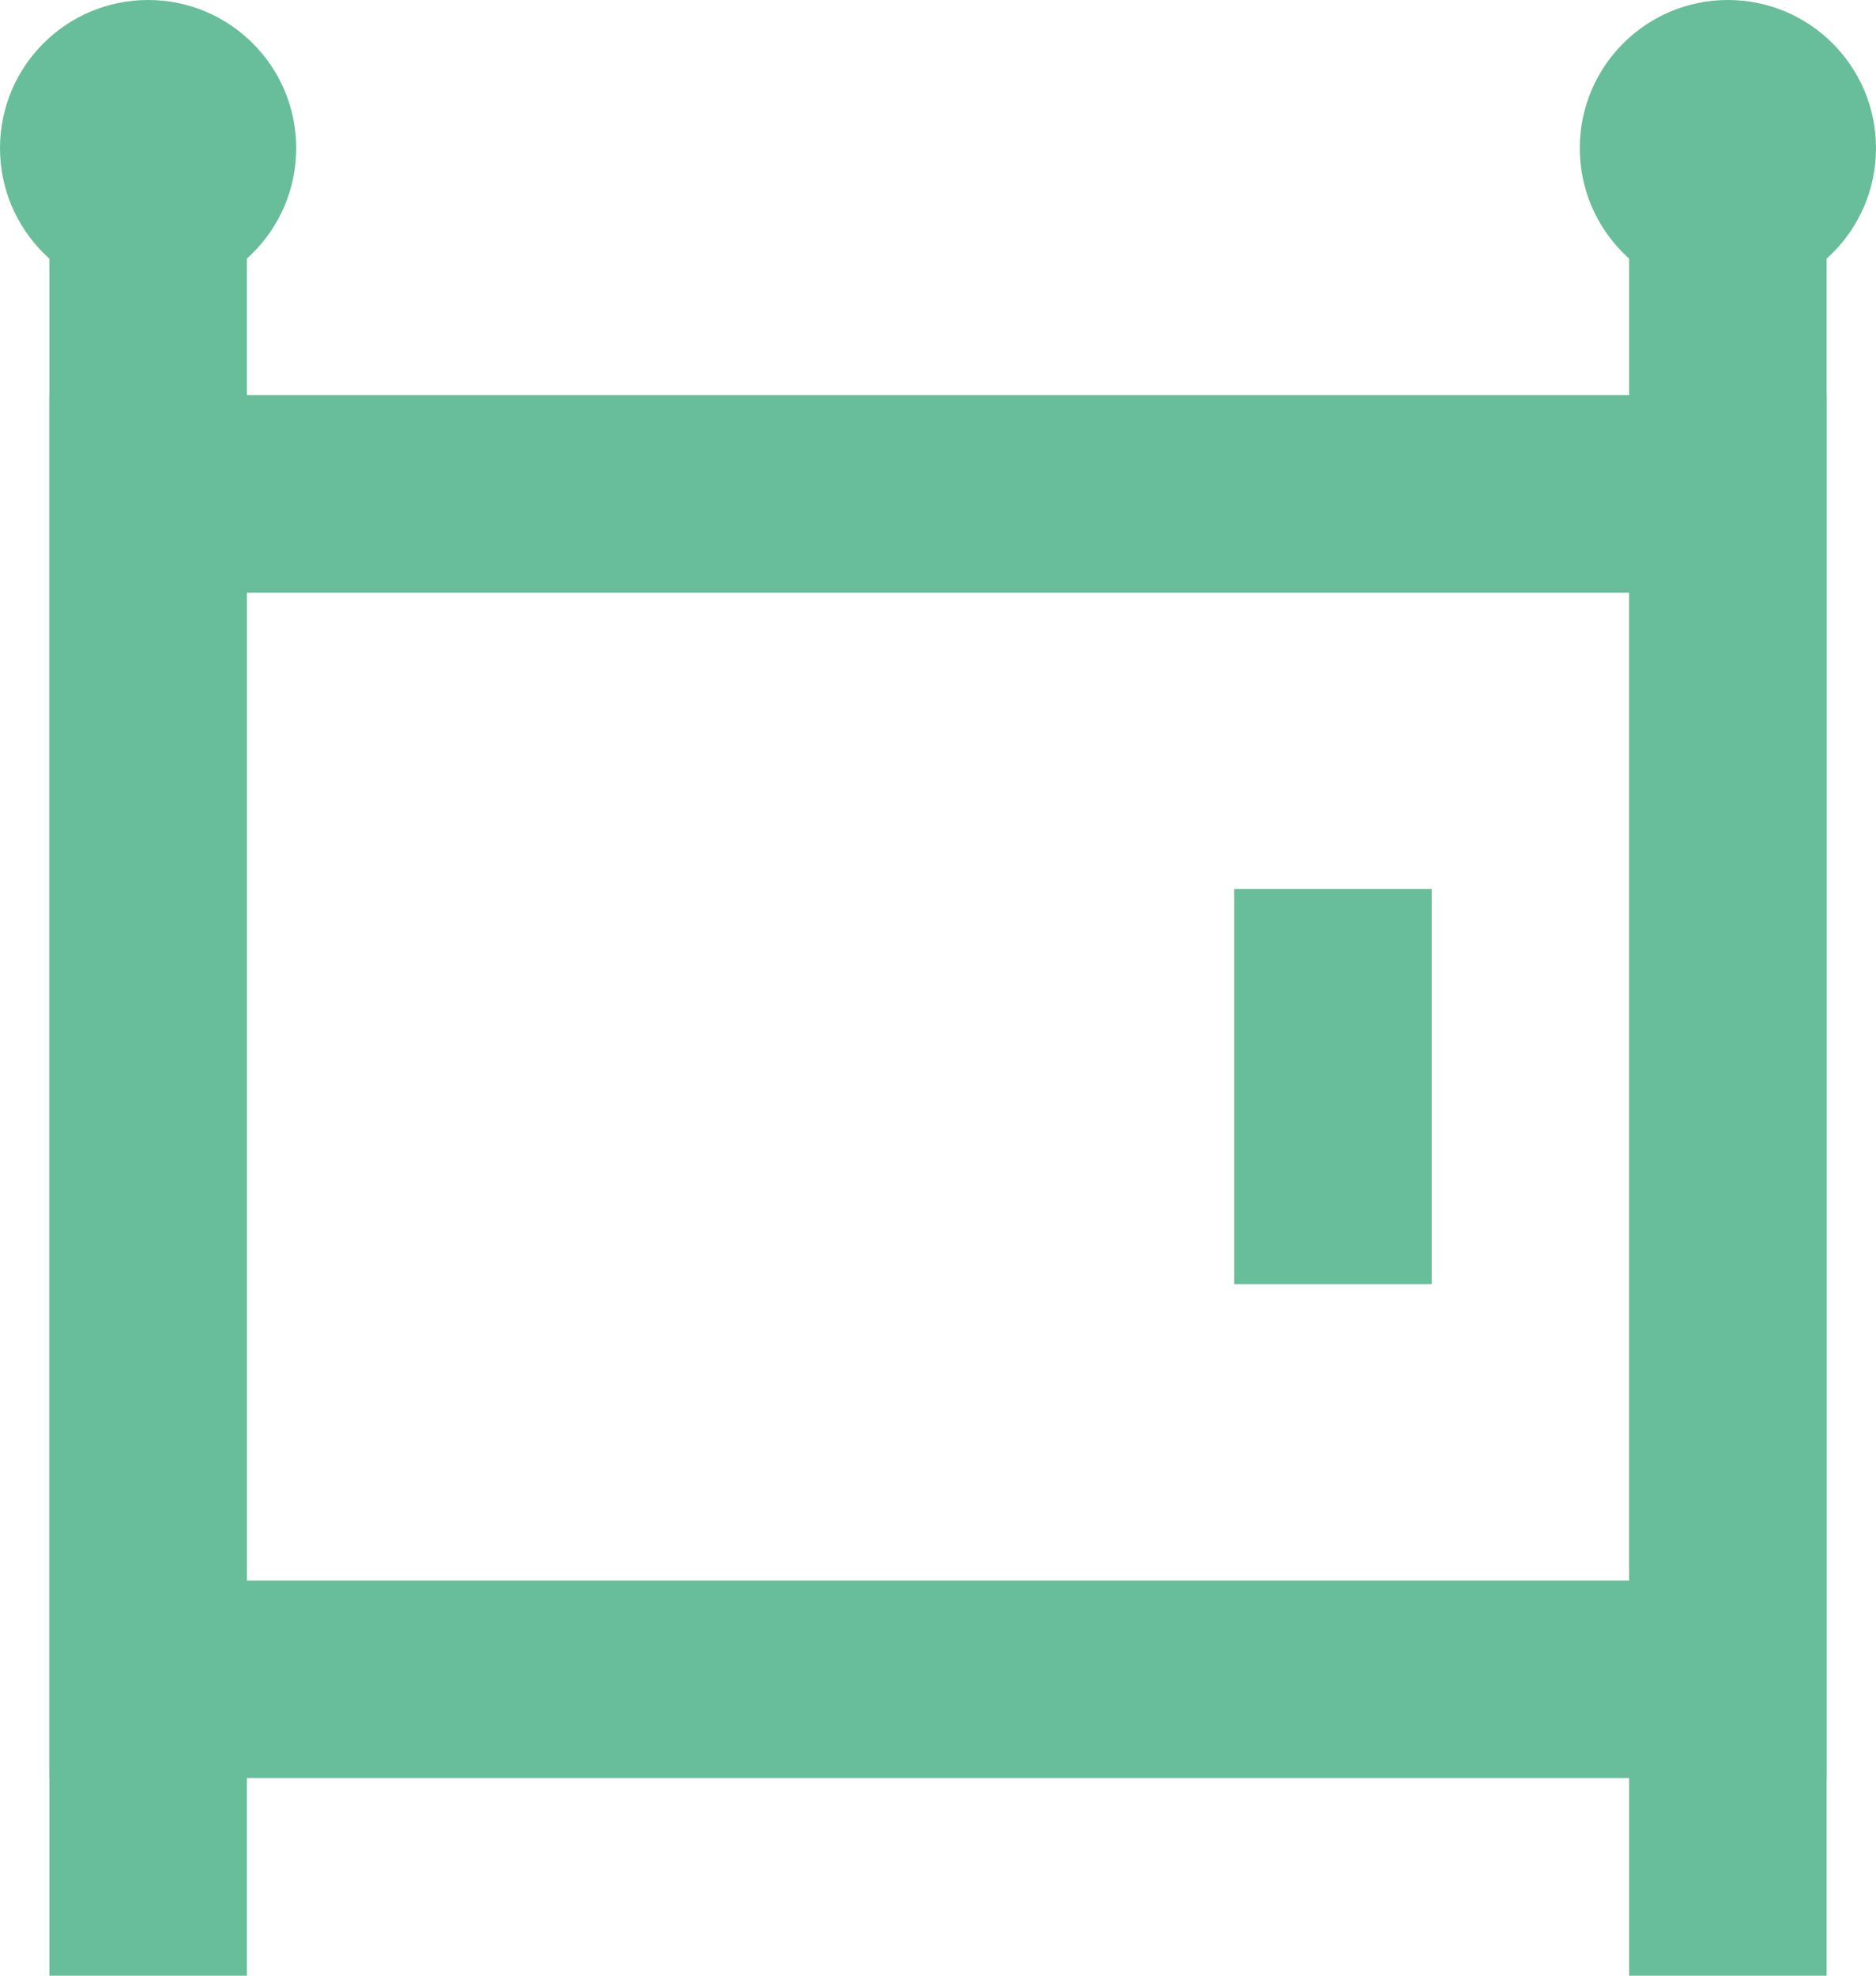 <svg xmlns="http://www.w3.org/2000/svg" viewBox="0 0 19 20"><defs><style>.cls-1{fill:#68bd9a;}</style></defs><g id="Calque_2" data-name="Calque 2"><g id="Calque_1-2" data-name="Calque 1"><g id="icons8-main_gate_close" data-name="icons8-main gate close"><rect id="Rectangle_88" data-name="Rectangle 88" class="cls-1" x="0.5" y="1" width="2" height="19"/><rect id="Rectangle_89" data-name="Rectangle 89" class="cls-1" x="16.5" y="1" width="2" height="19"/><rect id="Rectangle_90" data-name="Rectangle 90" class="cls-1" x="12.5" y="9" width="2" height="4"/><circle id="Ellipse_63" data-name="Ellipse 63" class="cls-1" cx="17.5" cy="1.5" r="1.5"/><circle id="Ellipse_64" data-name="Ellipse 64" class="cls-1" cx="1.5" cy="1.5" r="1.5"/><path id="Tracé_62" data-name="Tracé 62" class="cls-1" d="M18.5,18H.5V4h18Zm-16-2h14V6H2.5Z"/></g></g></g></svg>